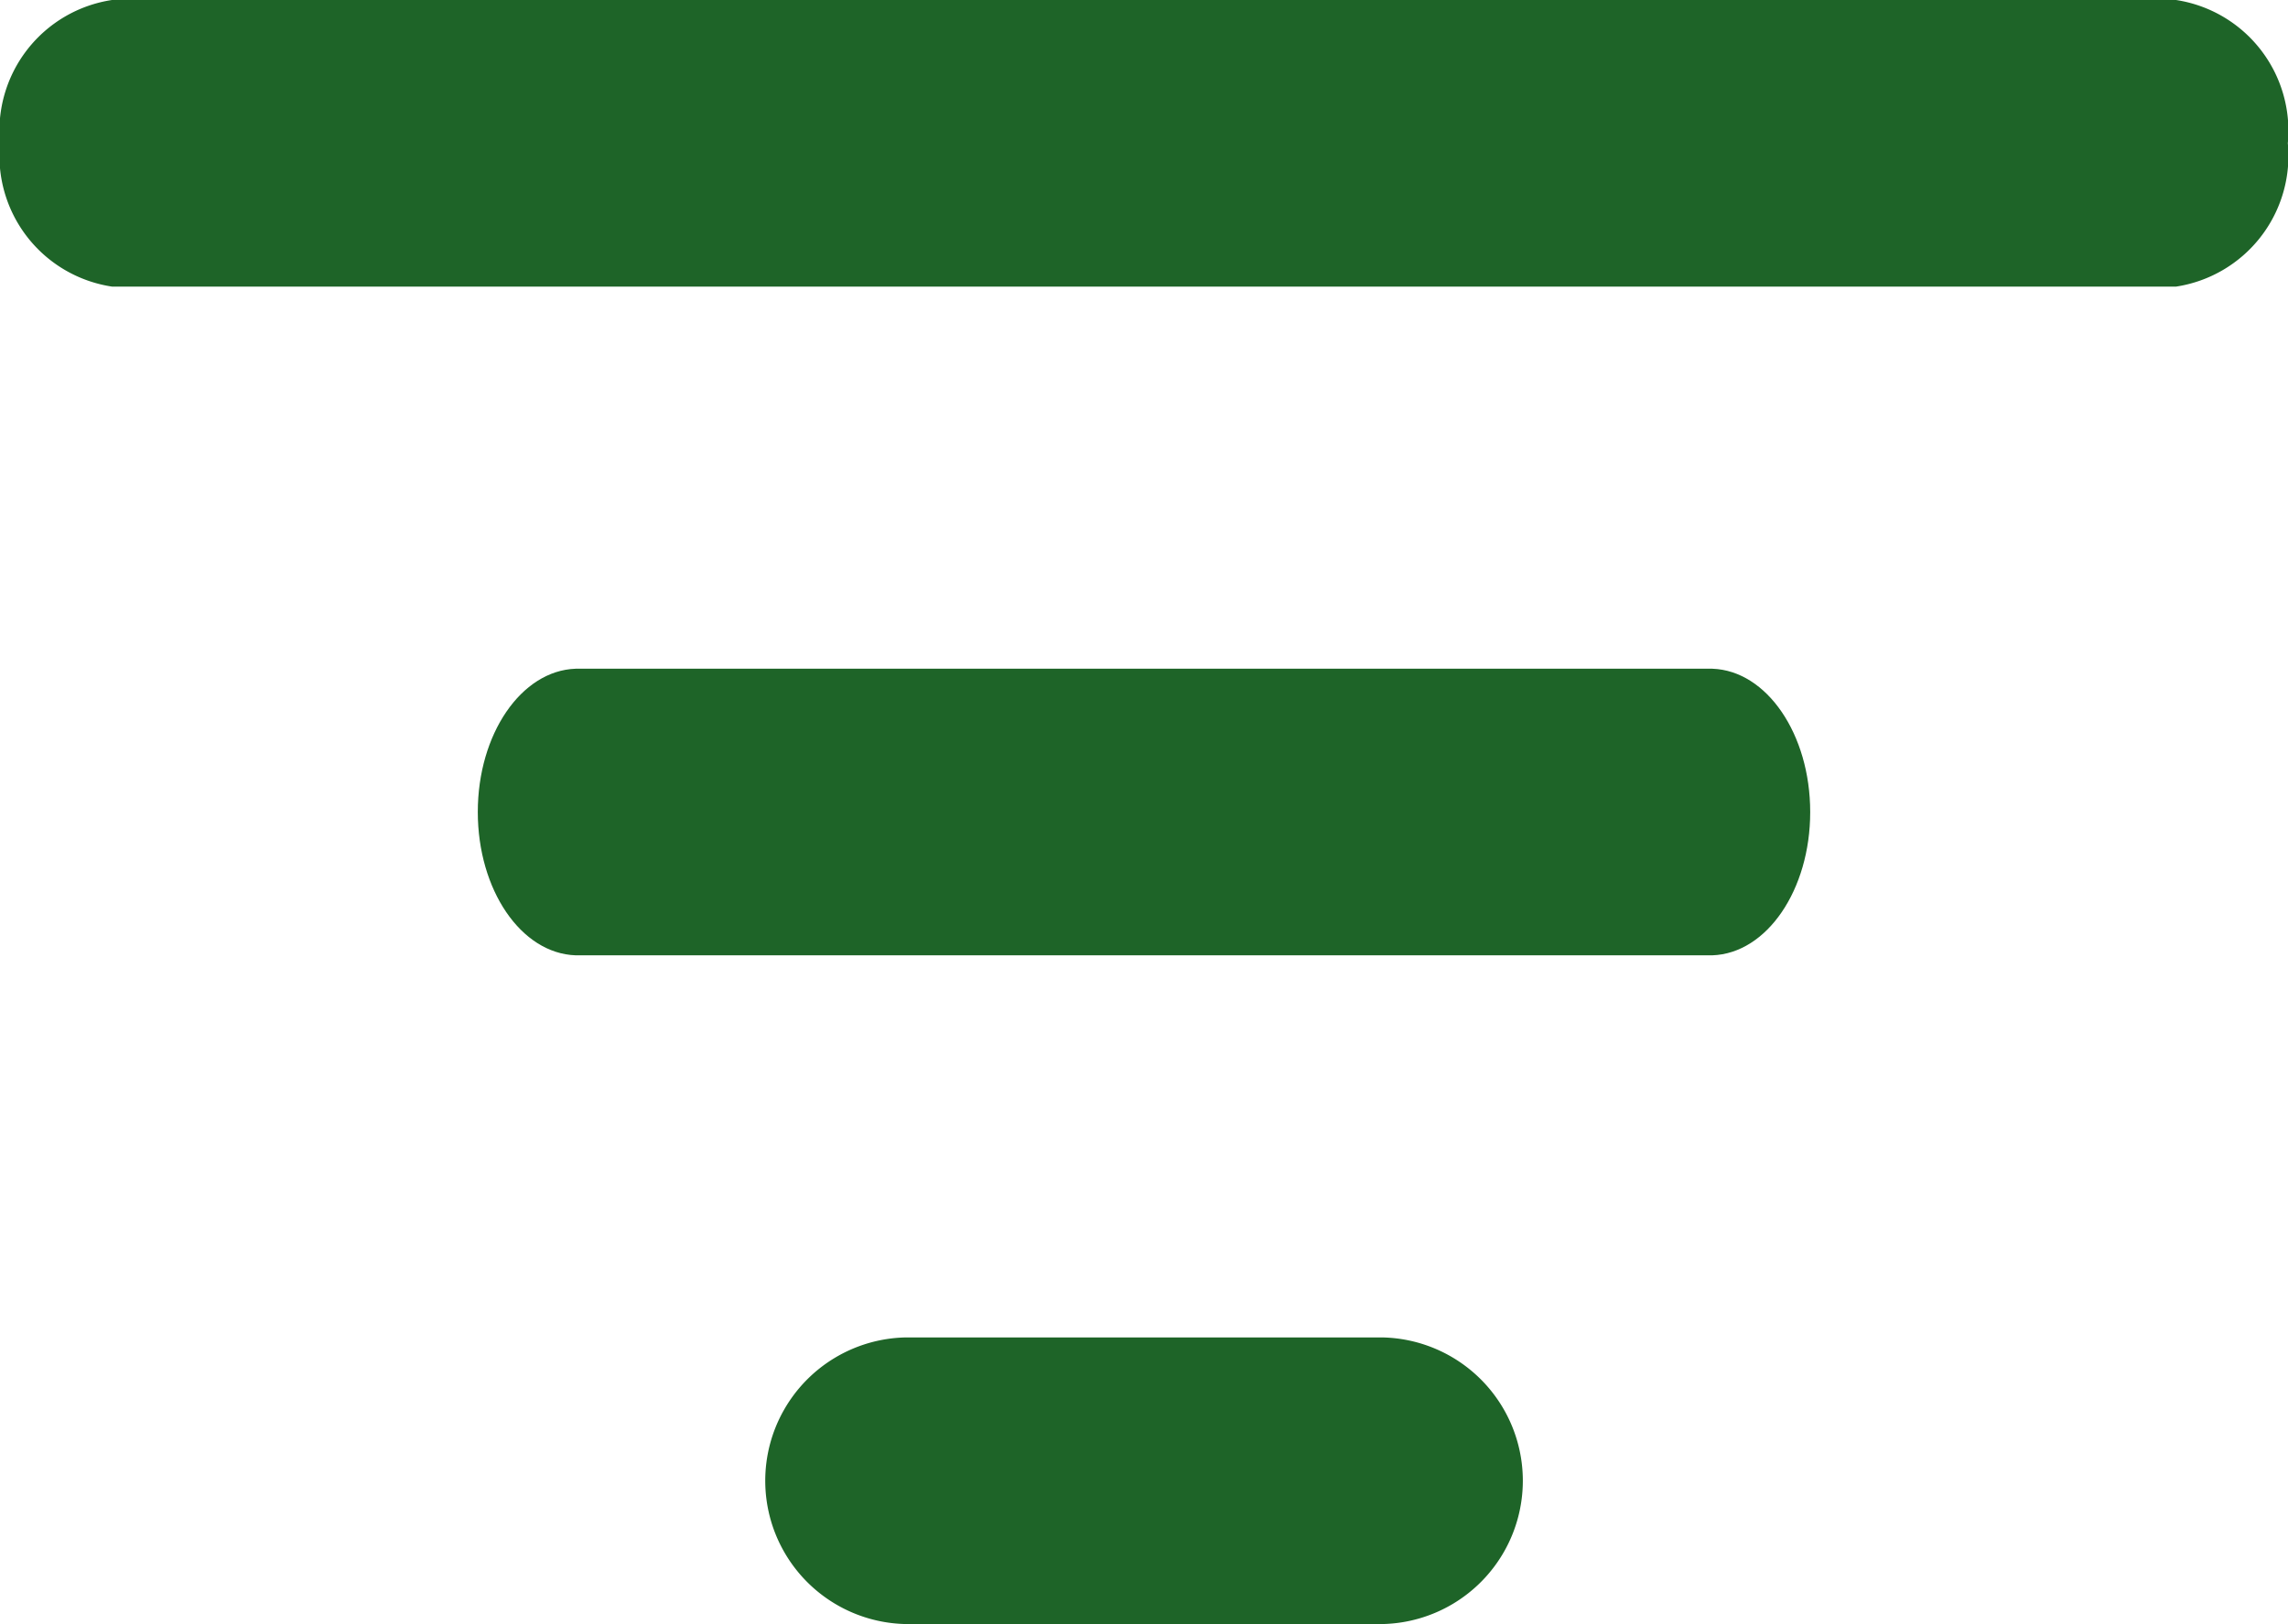 <svg xmlns="http://www.w3.org/2000/svg" width="26.936" height="19.125" viewBox="0 0 26.936 19.125">
  <g id="filter" transform="translate(-1.166 -8.438)">
    <path id="Tracciato_228" data-name="Tracciato 228" d="M26.785,11.813H2.484a1.558,1.558,0,0,1-1.318-1.687A1.558,1.558,0,0,1,2.484,8.438h24.3A1.558,1.558,0,0,1,28.1,10.125,1.558,1.558,0,0,1,26.785,11.813Z" fill="#1e6428"/>
    <path id="Tracciato_229" data-name="Tracciato 229" d="M21.325,19.688H7.943C7.3,19.666,6.791,18.917,6.791,18s.511-1.665,1.152-1.687H21.325c.641.022,1.152.771,1.152,1.688S21.966,19.666,21.325,19.688Z" fill="#1e6428"/>
    <path id="Tracciato_230" data-name="Tracciato 230" d="M20.813,27.563H15.188a1.688,1.688,0,0,1,0-3.375h5.625a1.688,1.688,0,0,1,0,3.375Z" transform="translate(-3.366)" fill="#1e6428"/>
  </g>
</svg>
